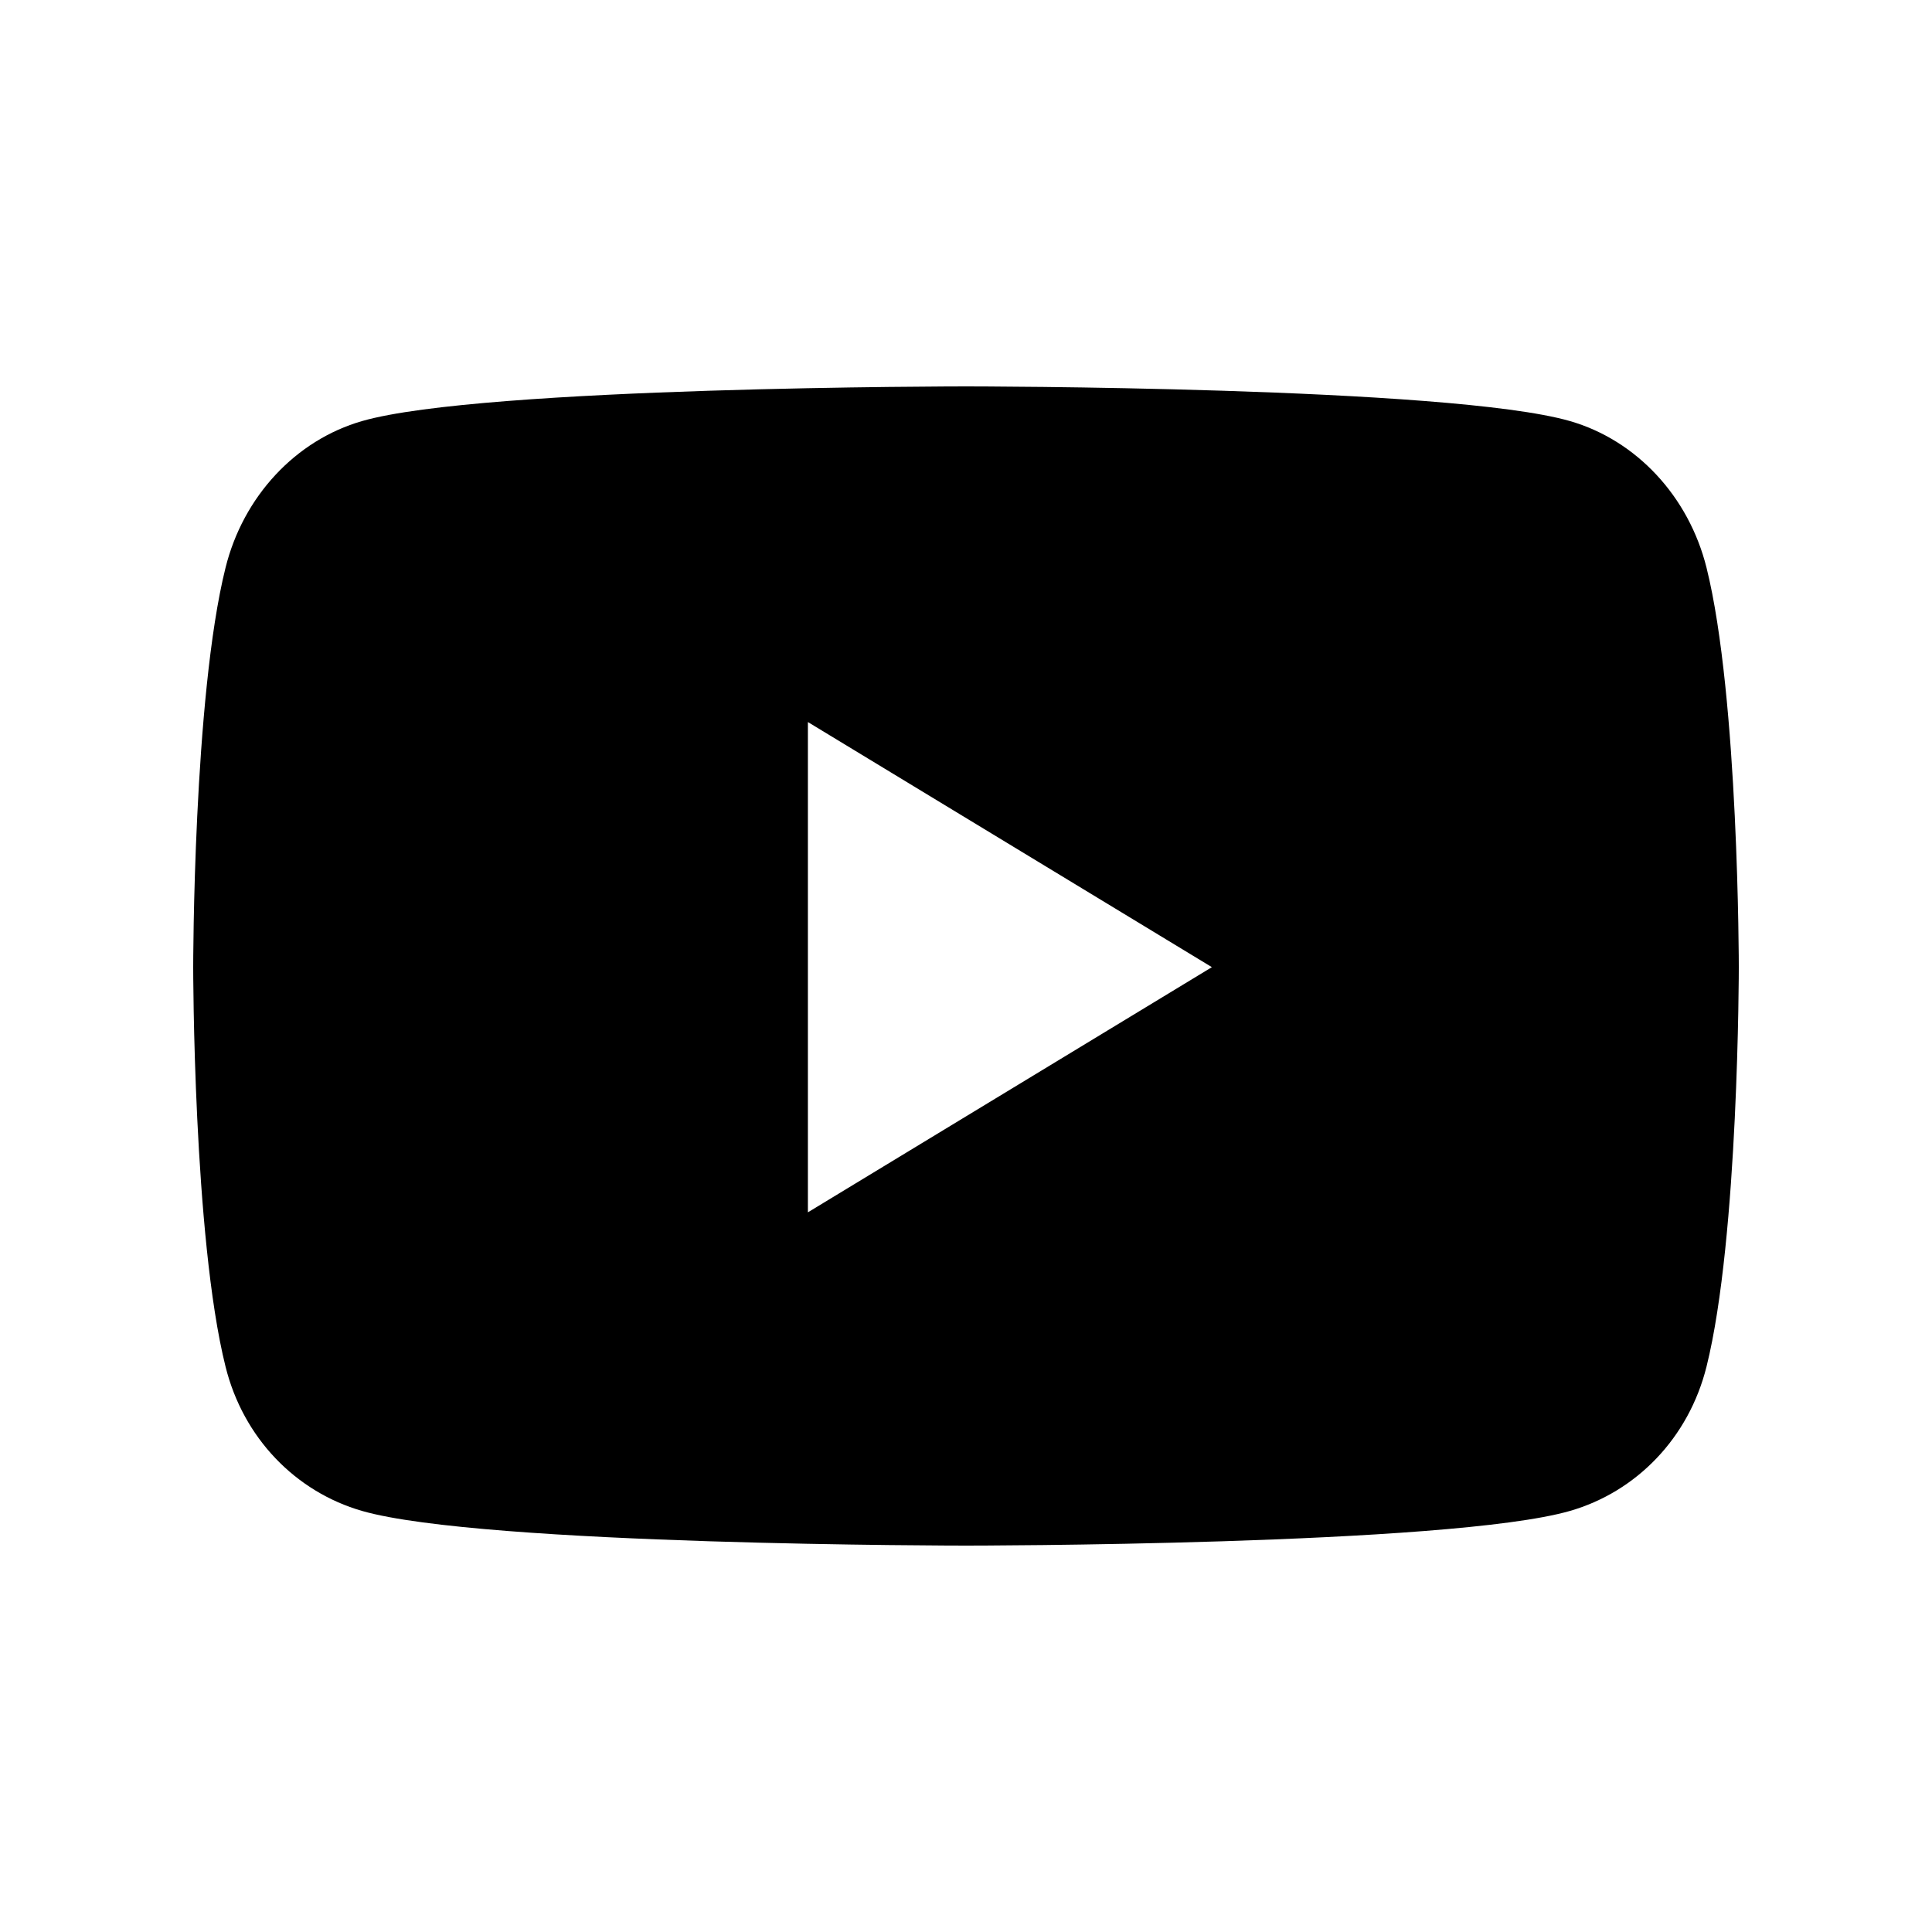 <?xml version="1.0" standalone="no"?>
<!-- Generator: Adobe Fireworks 10, Export SVG Extension by Aaron Beall (http://fireworks.abeall.com) . Version: 0.6.1  -->
<!DOCTYPE svg PUBLIC "-//W3C//DTD SVG 1.1//EN" "http://www.w3.org/Graphics/SVG/1.1/DTD/svg11.dtd">
<svg id="stamford-icon-set.fw-Page%201" viewBox="0 0 30 30" style="background-color:#ffffff00" version="1.1"
	xmlns="http://www.w3.org/2000/svg" xmlns:xlink="http://www.w3.org/1999/xlink" xml:space="preserve"
	x="0px" y="0px" width="30px" height="30px"
>
	<path id="youtube" d="M 12.545 18.825 L 12.545 11.212 L 18.818 15.018 L 12.545 18.825 L 12.545 18.825 ZM 26.499 8.816 C 26.223 7.708 25.409 6.835 24.377 6.538 C 22.505 6 15 6 15 6 C 15 6 7.495 6 5.623 6.538 C 4.591 6.835 3.777 7.708 3.502 8.816 C 3 10.826 3 15.018 3 15.018 C 3 15.018 3 19.211 3.502 21.22 C 3.777 22.329 4.591 23.165 5.623 23.462 C 7.495 24 15 24 15 24 C 15 24 22.505 24 24.377 23.462 C 25.409 23.165 26.223 22.329 26.499 21.22 C 27 19.211 27 15.018 27 15.018 C 27 15.018 27 10.826 26.499 8.816 L 26.499 8.816 Z" fill="#000000"/>
</svg>